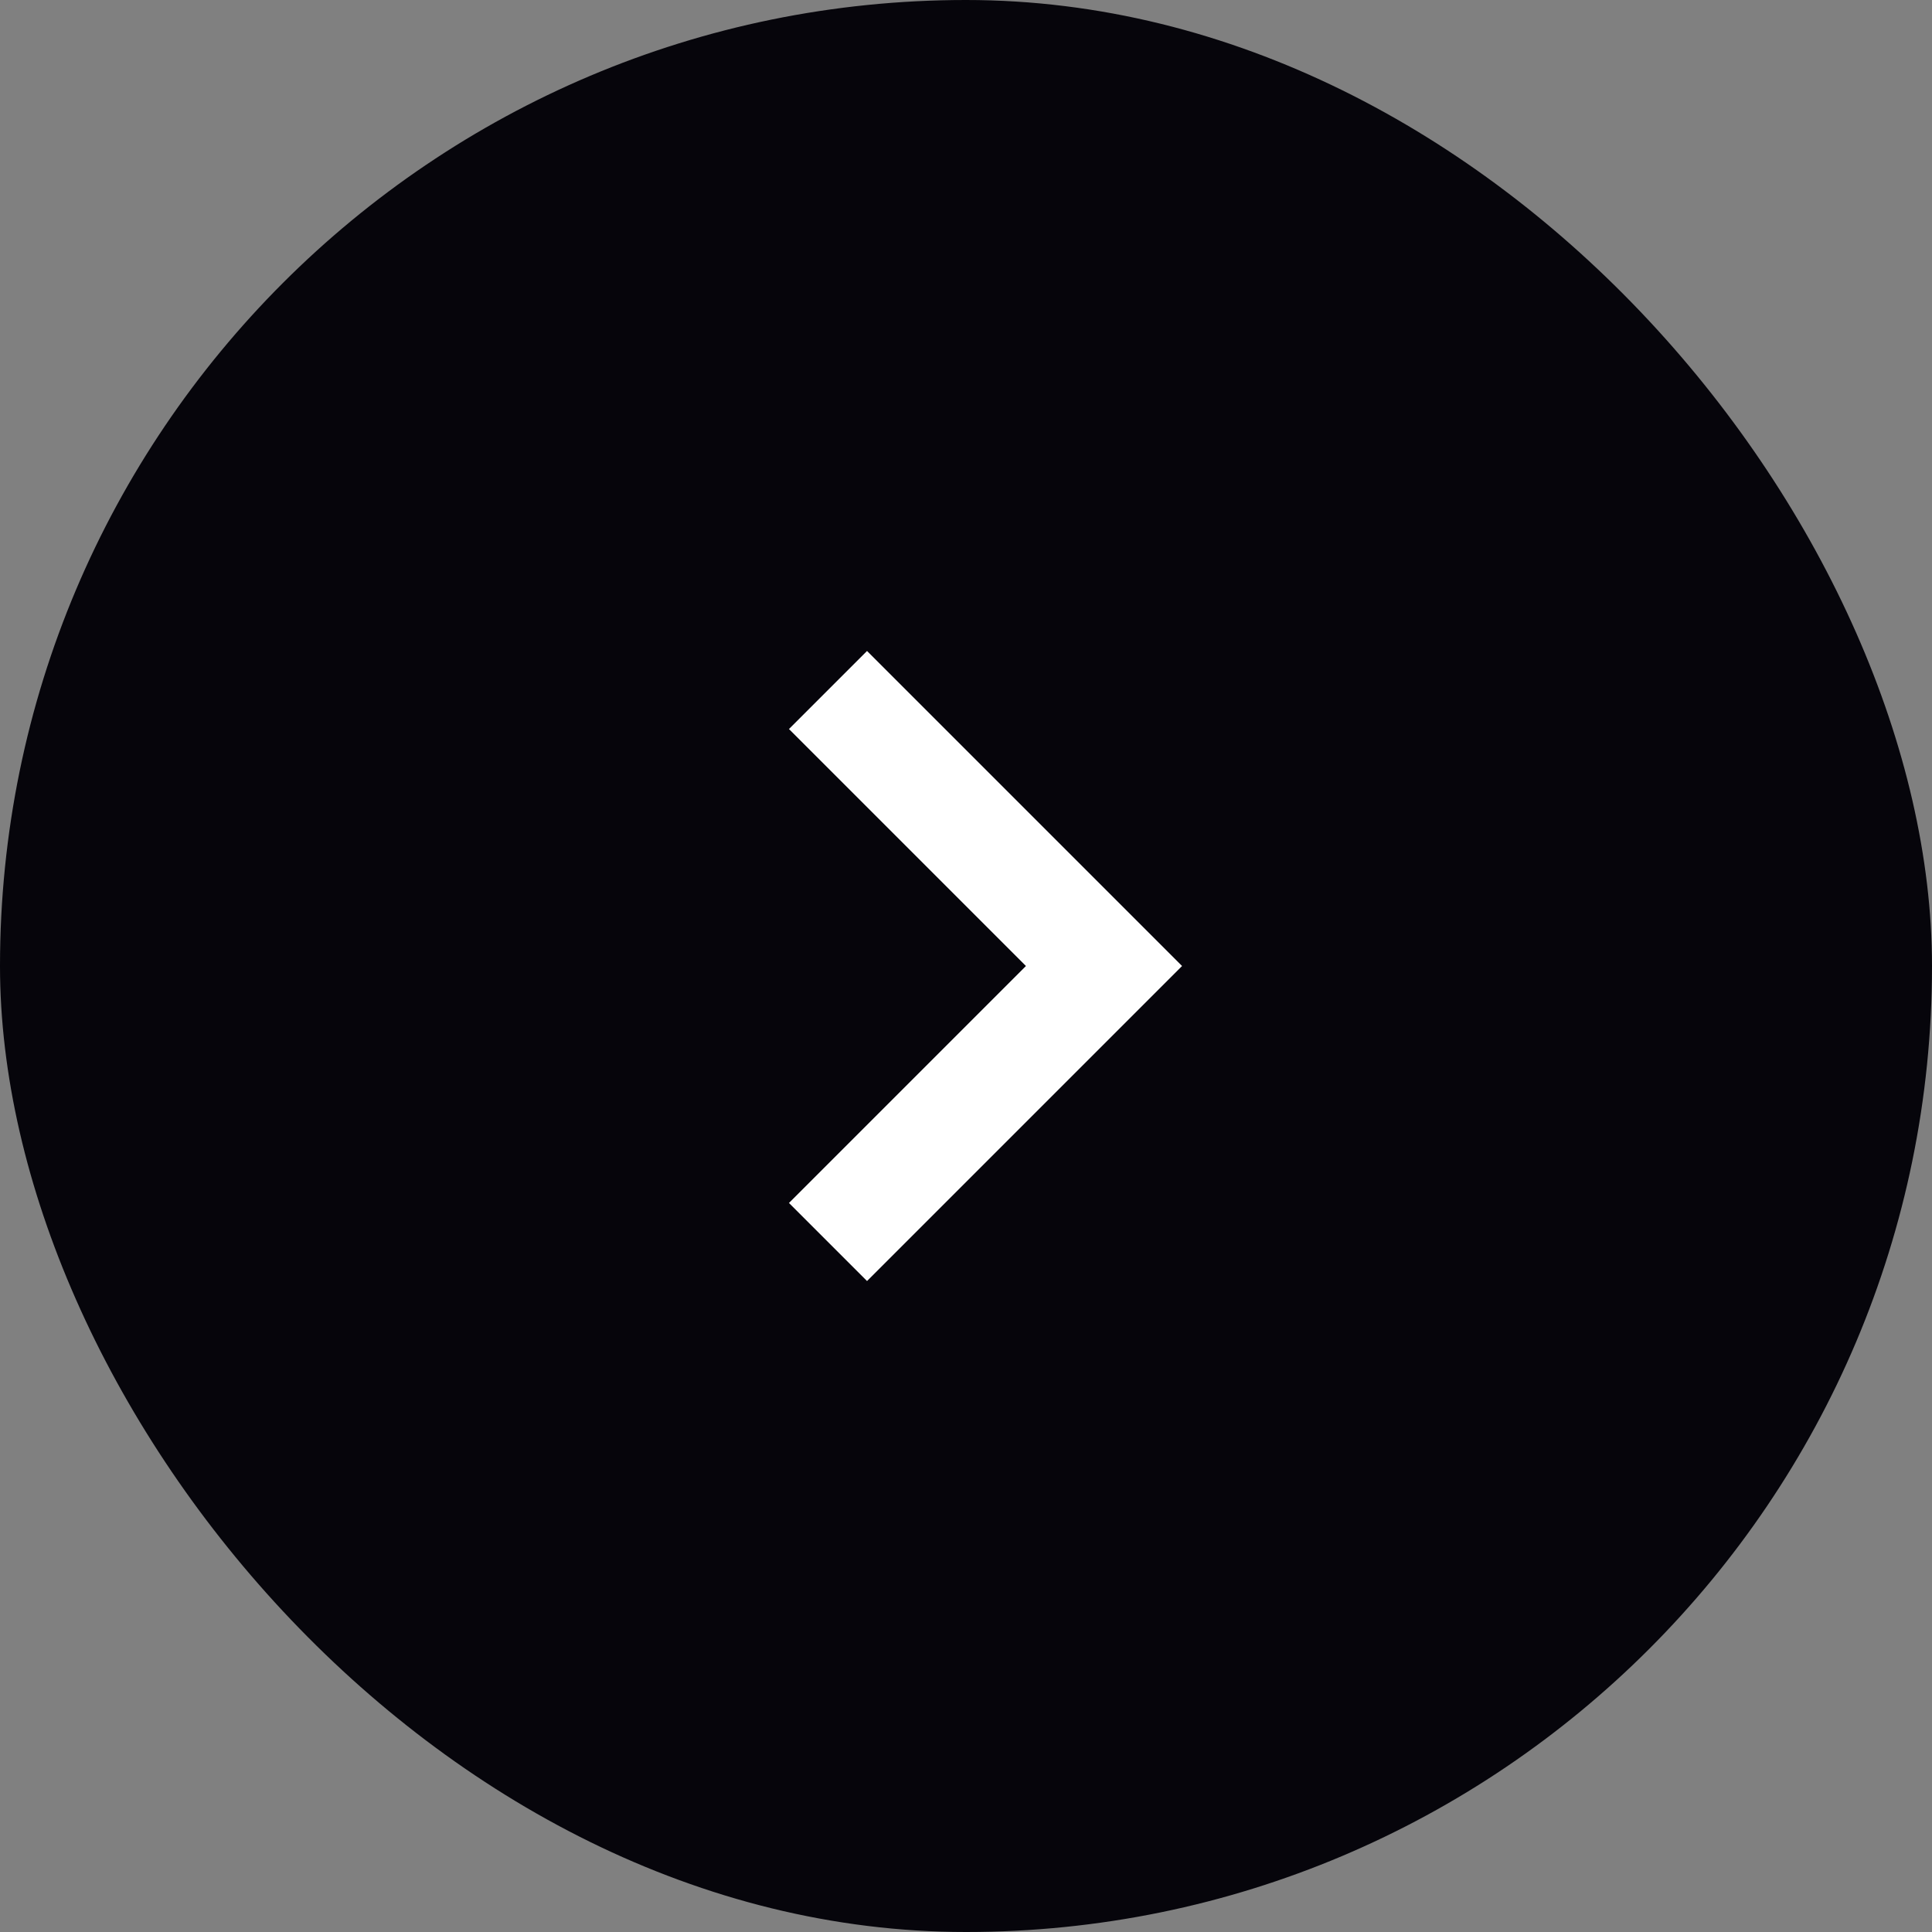 <svg width="35" height="35" viewBox="0 0 35 35" fill="none" xmlns="http://www.w3.org/2000/svg">
<rect x="0" y="0" width="35" height="35" fill="#808080" stroke="none"/>
<g id="right - highlight">
<rect id="Rectangle 46" width="35" height="35" rx="17.5" fill="#06050B"/>
<path id="Vector 1" d="M15 12.5L20 17.5L15 22.5" stroke="white" stroke-width="2"/>
</g>
</svg>
